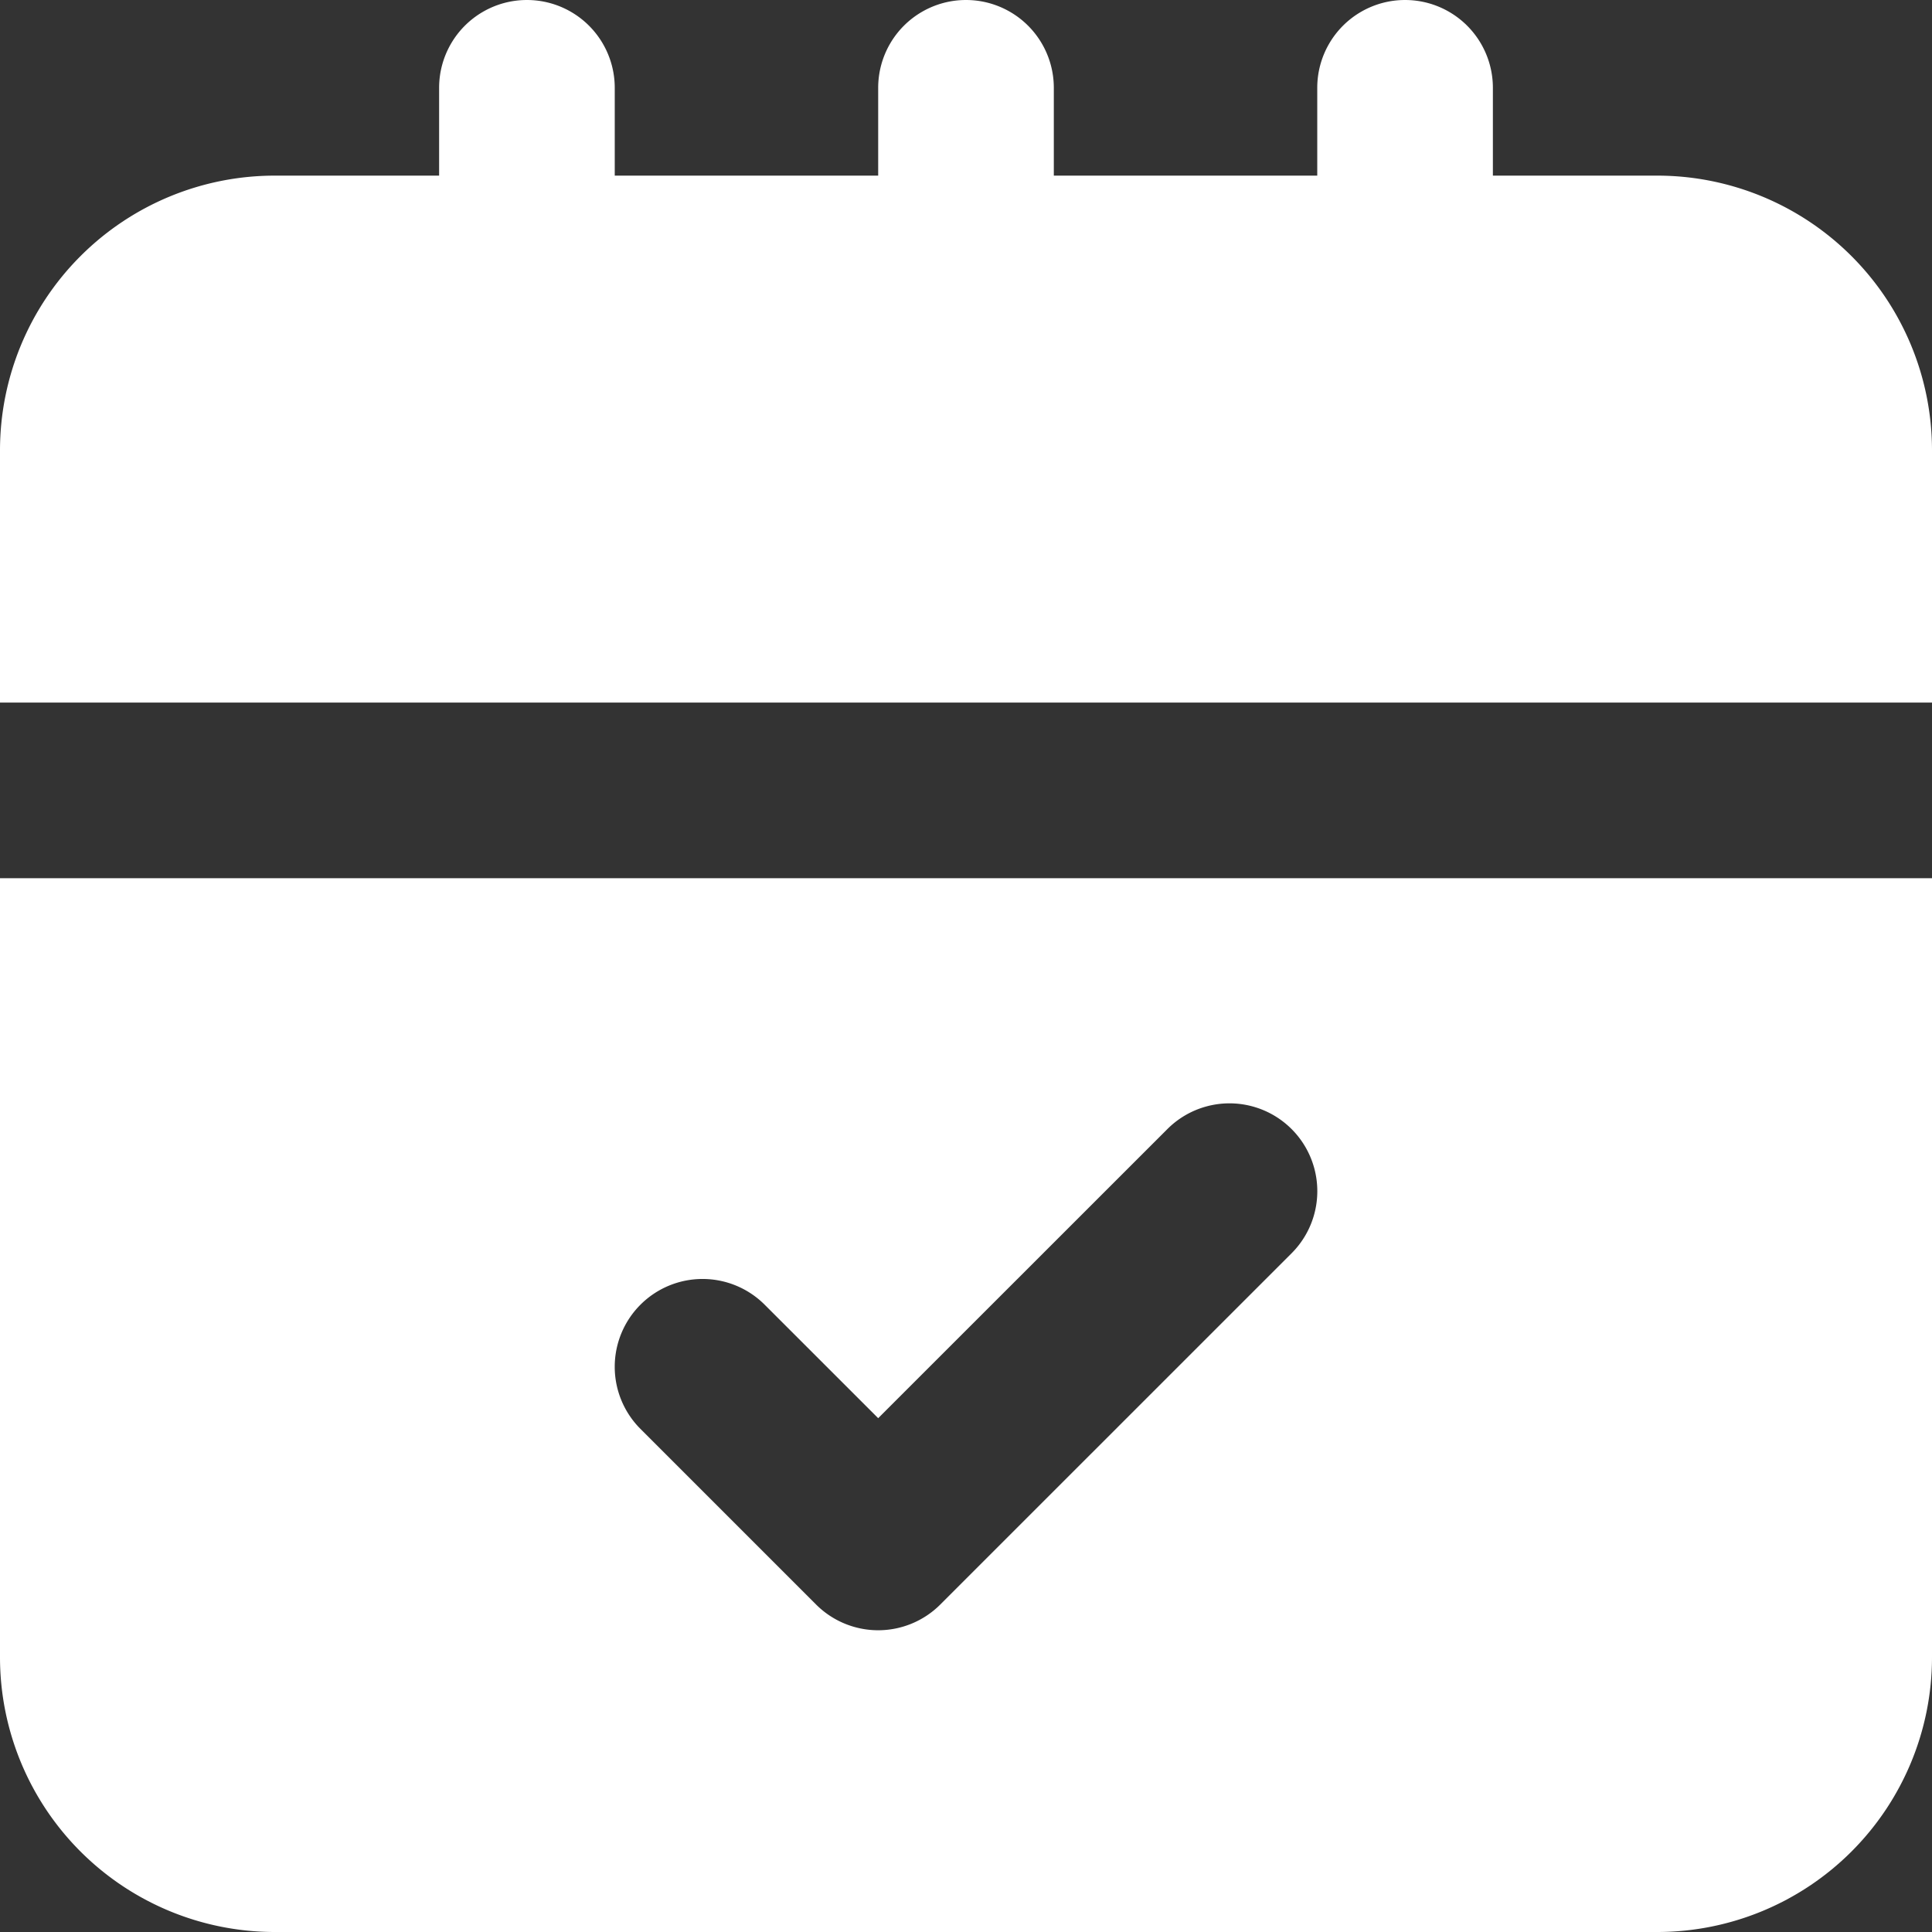 <?xml version="1.0" encoding="UTF-8"?>
<svg xmlns="http://www.w3.org/2000/svg" width="42" height="42" viewBox="0 0 42 42">
  <rect x="0" y="0" width="42" height="42" fill="#333333" stroke="none"/>
  <g id="Layer_2" data-name="Layer 2" transform="translate(-1 -1)">
    <path id="Path_208" data-name="Path 208" d="M37.034,4.818h-3.58V2.909a1.909,1.909,0,0,0-3.818,0V4.818H23.909V2.909a1.909,1.909,0,1,0-3.818,0V4.818H14.364V2.909a1.909,1.909,0,1,0-3.818,0V4.818H6.966A5.974,5.974,0,0,0,1,10.784v5.489H43V10.784A5.974,5.974,0,0,0,37.034,4.818Z" transform="translate(0 0)" fill="#fff"></path>
    <path id="Path_209" data-name="Path 209" d="M1,27.943a5.974,5.974,0,0,0,5.966,5.966H37.034A5.974,5.974,0,0,0,43,27.943V11H1Zm13.923-7.671a1.909,1.909,0,0,1,2.7,0l2.468,2.467,6.287-6.285a1.909,1.909,0,1,1,2.7,2.7L21.441,26.79a1.909,1.909,0,0,1-2.7,0l-3.818-3.818A1.909,1.909,0,0,1,14.923,20.272Z" transform="translate(0 9.091)" fill="#fff"></path>
  </g>
</svg>
